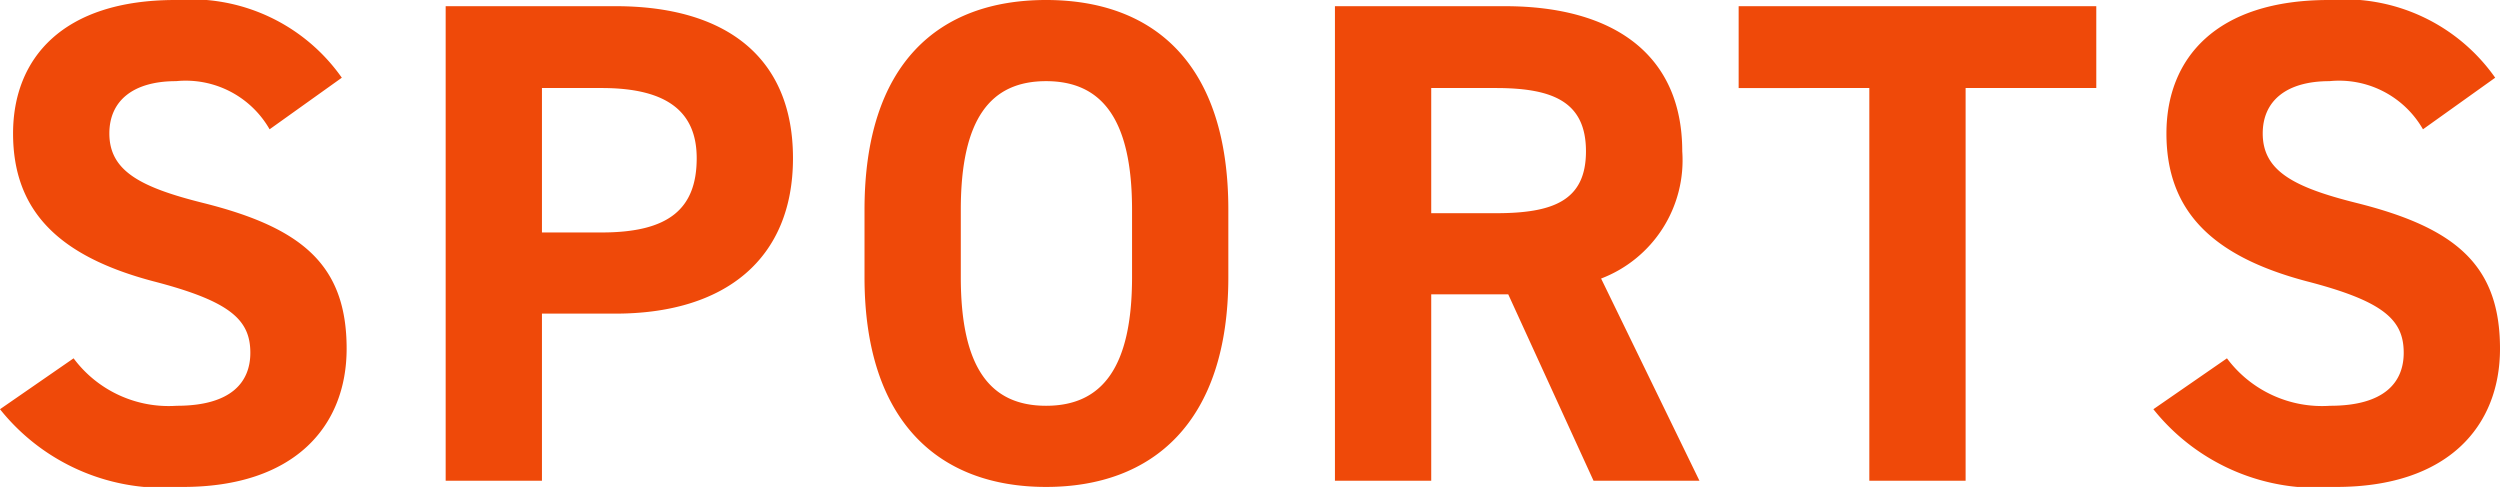<svg xmlns="http://www.w3.org/2000/svg" width="36.35" height="7.08" viewBox="0 0 36.35 7.08">
  <path id="パス_562" data-name="パス 562" d="M-13.21-5.86a2.68,2.68,0,0,0-2.42-1.13c-1.64,0-2.36.85-2.36,1.94,0,1.14.68,1.79,2.04,2.15,1.12.29,1.41.56,1.41,1.04,0,.42-.27.77-1.07.77a1.724,1.724,0,0,1-1.5-.69l-1.07.74A3.04,3.04,0,0,0-15.52.09c1.62,0,2.38-.88,2.38-2.01,0-1.22-.65-1.76-2.09-2.12-.92-.23-1.36-.47-1.36-1.01,0-.47.34-.76.97-.76a1.405,1.405,0,0,1,1.36.7Zm3.98,3.43c1.6,0,2.58-.8,2.58-2.26,0-1.48-.99-2.21-2.58-2.21H-11.7V0h1.4V-2.43ZM-10.3-3.61v-2.1h.87c.97,0,1.38.36,1.38,1.02,0,.74-.41,1.08-1.38,1.08Zm9.98.65v-.98c0-2.13-1.09-3.05-2.65-3.05s-2.64.92-2.64,3.05v.98C-5.61-.85-4.52.09-2.97.09S-.32-.85-.32-2.96Zm-3.89-.98c0-1.32.43-1.87,1.24-1.87s1.25.55,1.25,1.87v.98c0,1.32-.44,1.87-1.25,1.87s-1.24-.55-1.24-1.87ZM6.53,0,5.1-2.94A1.841,1.841,0,0,0,6.28-4.79c0-1.4-.99-2.11-2.58-2.11H1.23V0h1.4V-2.71H3.75L4.99,0ZM2.63-3.89V-5.71h.94c.83,0,1.31.2,1.31.92s-.48.9-1.31.9ZM7.1-6.9v1.19H9V0h1.4V-5.71h1.9V-6.9Zm11,1.04a2.68,2.68,0,0,0-2.42-1.13c-1.64,0-2.36.85-2.36,1.94,0,1.14.68,1.79,2.04,2.15,1.12.29,1.41.56,1.41,1.04,0,.42-.27.77-1.07.77a1.724,1.724,0,0,1-1.5-.69l-1.07.74A3.04,3.04,0,0,0,15.79.09c1.62,0,2.38-.88,2.38-2.01,0-1.22-.65-1.76-2.09-2.12-.92-.23-1.36-.47-1.36-1.01,0-.47.34-.76.97-.76a1.405,1.405,0,0,1,1.36.7Z" transform="translate(18.18 6.99)" fill="#ef4909"/>
</svg>
